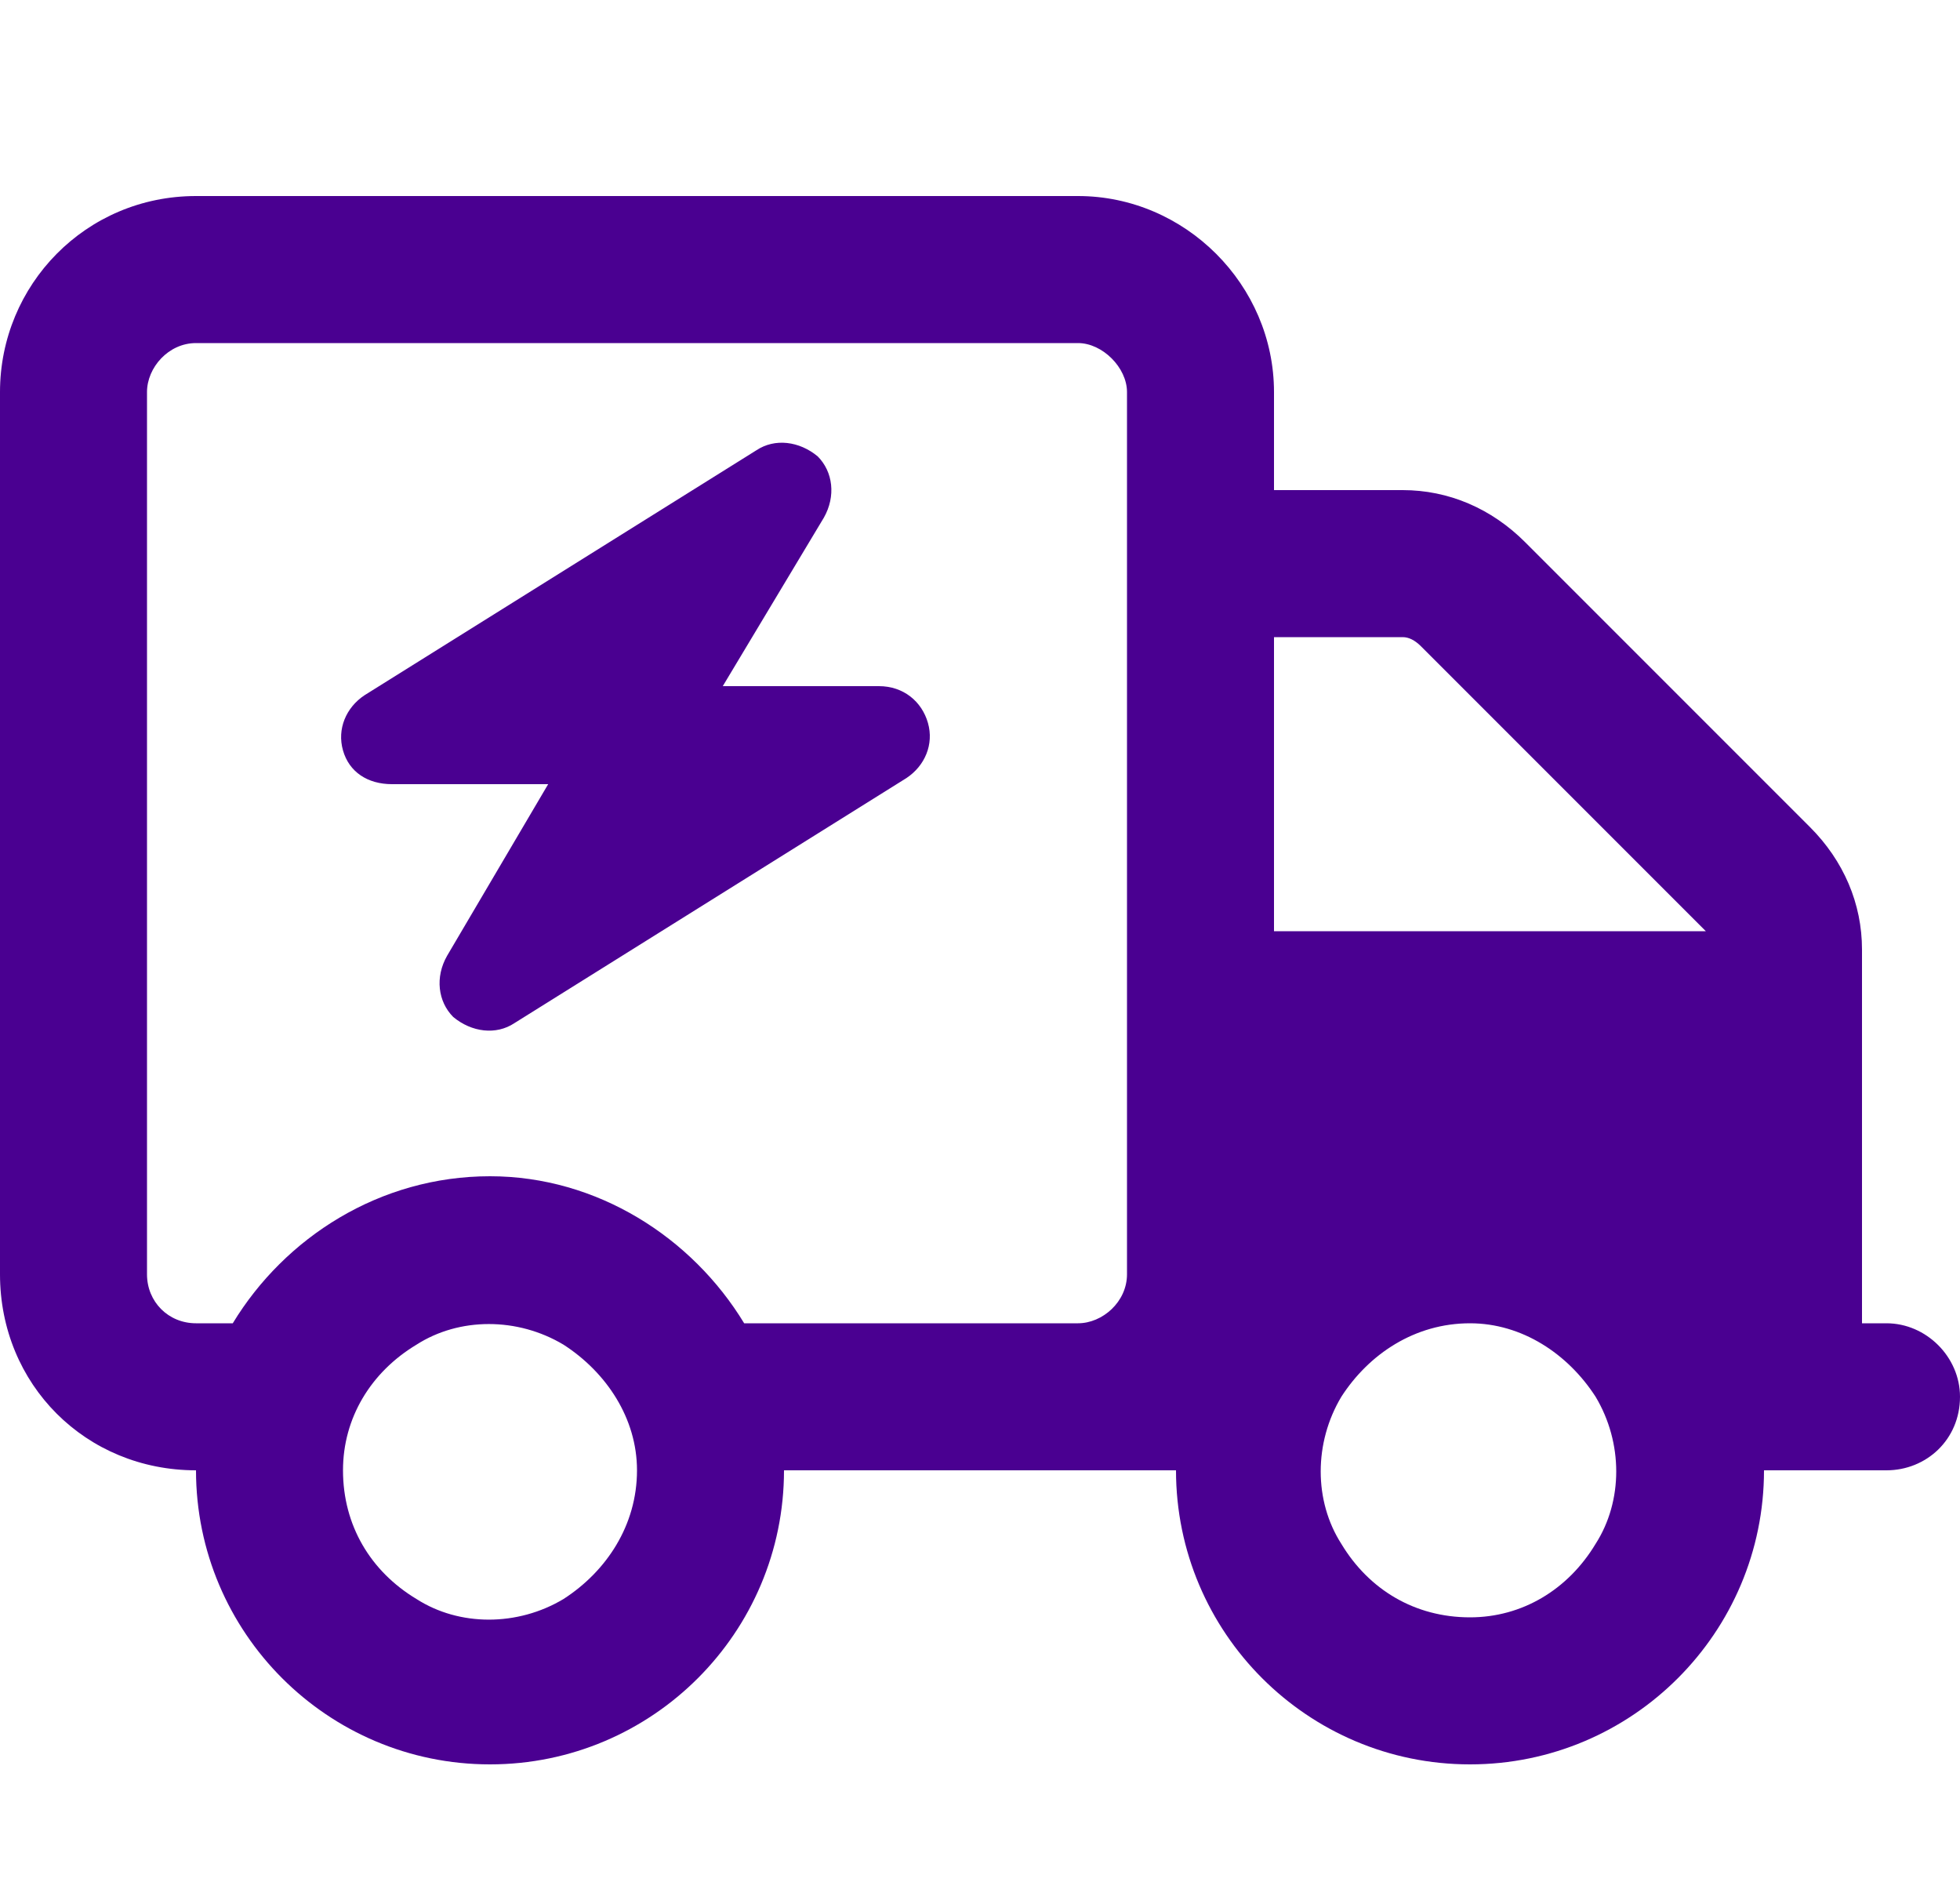 <svg width="25" height="24" viewBox="0 0 25 24" fill="none" xmlns="http://www.w3.org/2000/svg">
<path d="M13.75 4.375H2.5C2.148 4.375 1.875 4.688 1.875 5V16.25C1.875 16.602 2.148 16.875 2.5 16.875H2.969C3.633 15.781 4.844 15 6.25 15C7.617 15 8.828 15.781 9.492 16.875H12.5H13.75C14.062 16.875 14.375 16.602 14.375 16.25V5C14.375 4.688 14.062 4.375 13.75 4.375ZM15 18.75H14.688H13.75H12.5H10C10 20.82 8.32 22.5 6.25 22.5C4.18 22.5 2.5 20.82 2.5 18.75C1.094 18.75 0 17.656 0 16.25V5C0 3.633 1.094 2.5 2.5 2.5H13.75C15.117 2.5 16.25 3.633 16.25 5V6.25H17.891C18.477 6.25 19.023 6.484 19.453 6.914L23.086 10.547C23.516 10.977 23.75 11.523 23.75 12.109V16.875H24.062C24.57 16.875 25 17.305 25 17.812C25 18.359 24.57 18.75 24.062 18.75H22.5C22.5 20.82 20.82 22.5 18.75 22.5C16.68 22.5 15 20.82 15 18.75ZM21.758 11.875L18.125 8.242C18.047 8.164 17.969 8.125 17.891 8.125H16.25V11.875H21.797H21.758ZM4.375 18.75C4.375 19.453 4.727 20.039 5.312 20.391C5.859 20.742 6.602 20.742 7.188 20.391C7.734 20.039 8.125 19.453 8.125 18.75C8.125 18.086 7.734 17.5 7.188 17.148C6.602 16.797 5.859 16.797 5.312 17.148C4.727 17.5 4.375 18.086 4.375 18.75ZM18.75 16.875C18.047 16.875 17.461 17.266 17.109 17.812C16.758 18.398 16.758 19.141 17.109 19.688C17.461 20.273 18.047 20.625 18.75 20.625C19.414 20.625 20 20.273 20.352 19.688C20.703 19.141 20.703 18.398 20.352 17.812C20 17.266 19.414 16.875 18.75 16.875ZM10.43 5.82C10.625 6.016 10.664 6.328 10.508 6.602L9.219 8.75H11.211C11.523 8.75 11.758 8.945 11.836 9.219C11.914 9.492 11.797 9.766 11.562 9.922L6.562 13.047C6.328 13.203 6.016 13.164 5.781 12.969C5.586 12.773 5.547 12.461 5.703 12.188L6.992 10H5C4.688 10 4.453 9.844 4.375 9.57C4.297 9.297 4.414 9.023 4.648 8.867L9.648 5.742C9.883 5.586 10.195 5.625 10.43 5.82Z" fill="#4A0091"/>
</svg>
